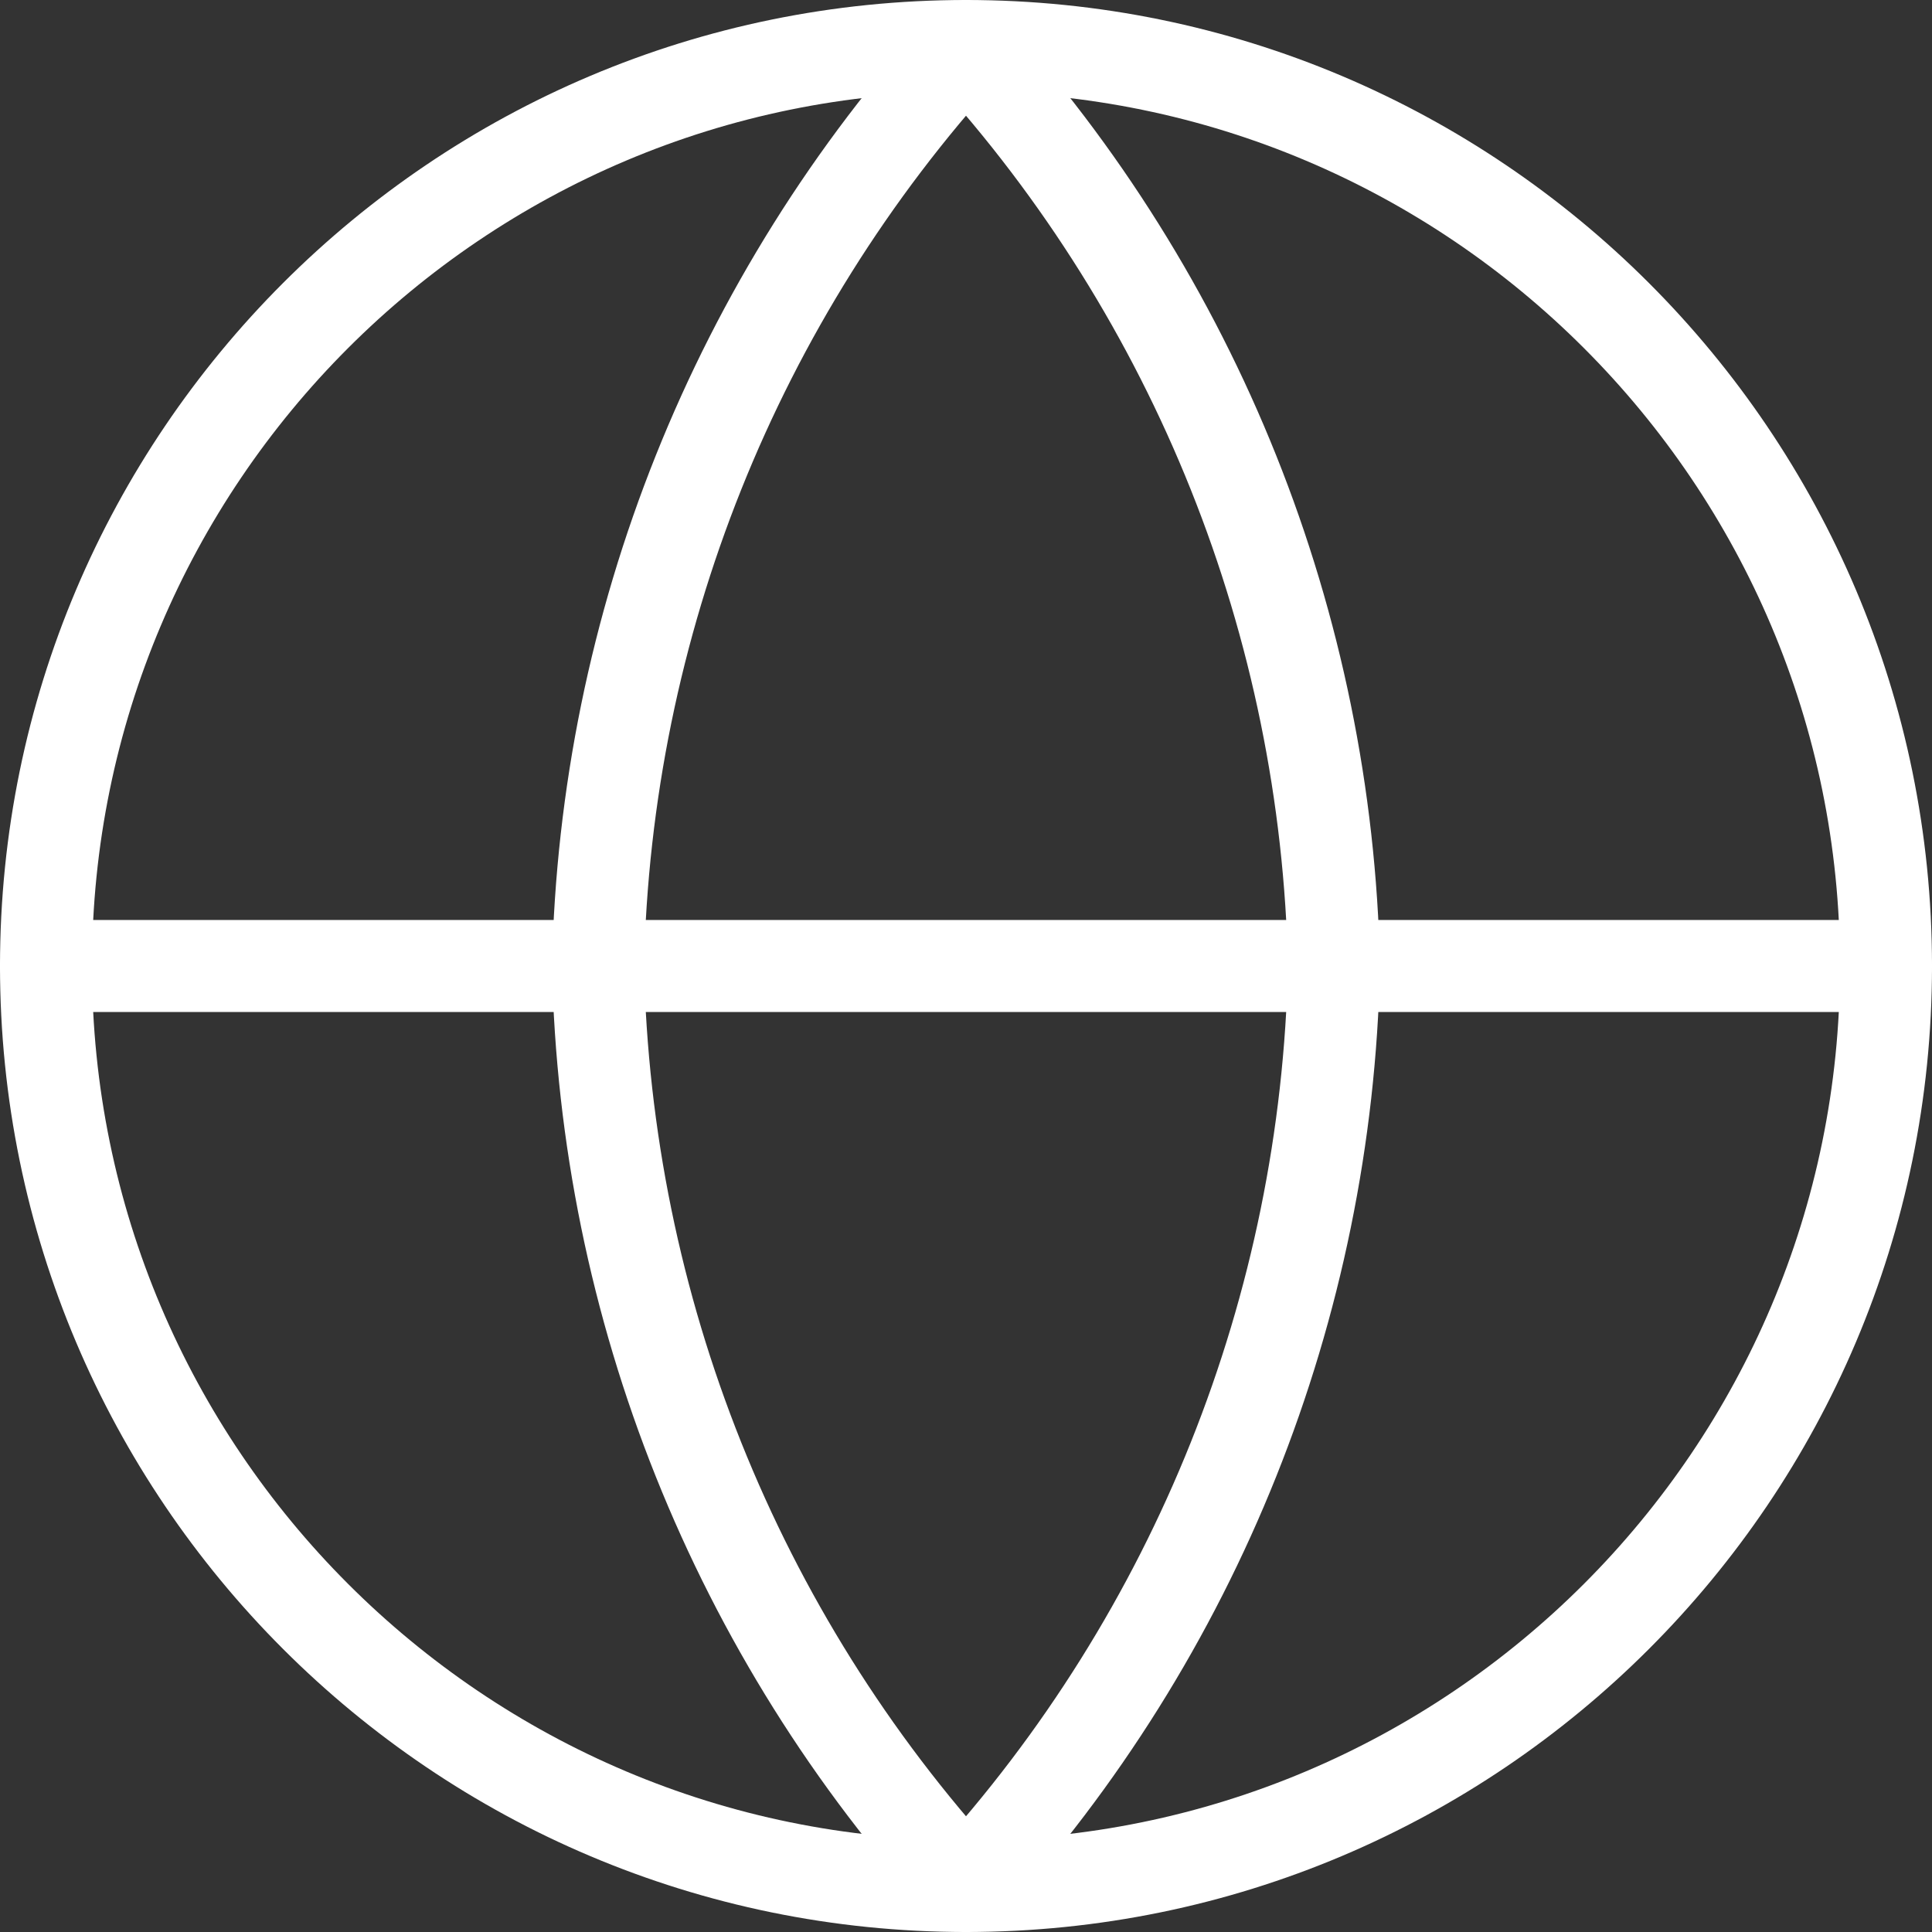 <?xml version="1.0" encoding="UTF-8"?>
<svg id="Livello_2" data-name="Livello 2" xmlns="http://www.w3.org/2000/svg" viewBox="0 0 21 21">
  <rect x="0" y="0" width="21" height="21" fill="#333333" stroke="none"/>
  <defs>
    <style>
      .cls-1 {
        fill: none;
        stroke: #fff;
        stroke-linecap: round;
        stroke-linejoin: round;
      }
    </style>
  </defs>
  <g id="Livello_1-2" data-name="Livello 1">
    <g id="globe">
      <path id="Vector" class="cls-1" d="M10.5,20.5c5.52,0,10-4.48,10-10S16.02.5,10.5.5.5,4.98.5,10.5s4.48,10,10,10Z"/>
      <path id="Vector_2" data-name="Vector 2" class="cls-1" d="M.5,10.5h20"/>
      <path id="Vector_3" data-name="Vector 3" class="cls-1" d="M10.5.5c2.5,2.74,3.92,6.29,4,10-.08,3.71-1.5,7.26-4,10-2.5-2.74-3.92-6.29-4-10,.08-3.71,1.5-7.26,4-10Z"/>
    </g>
  </g>
</svg>
